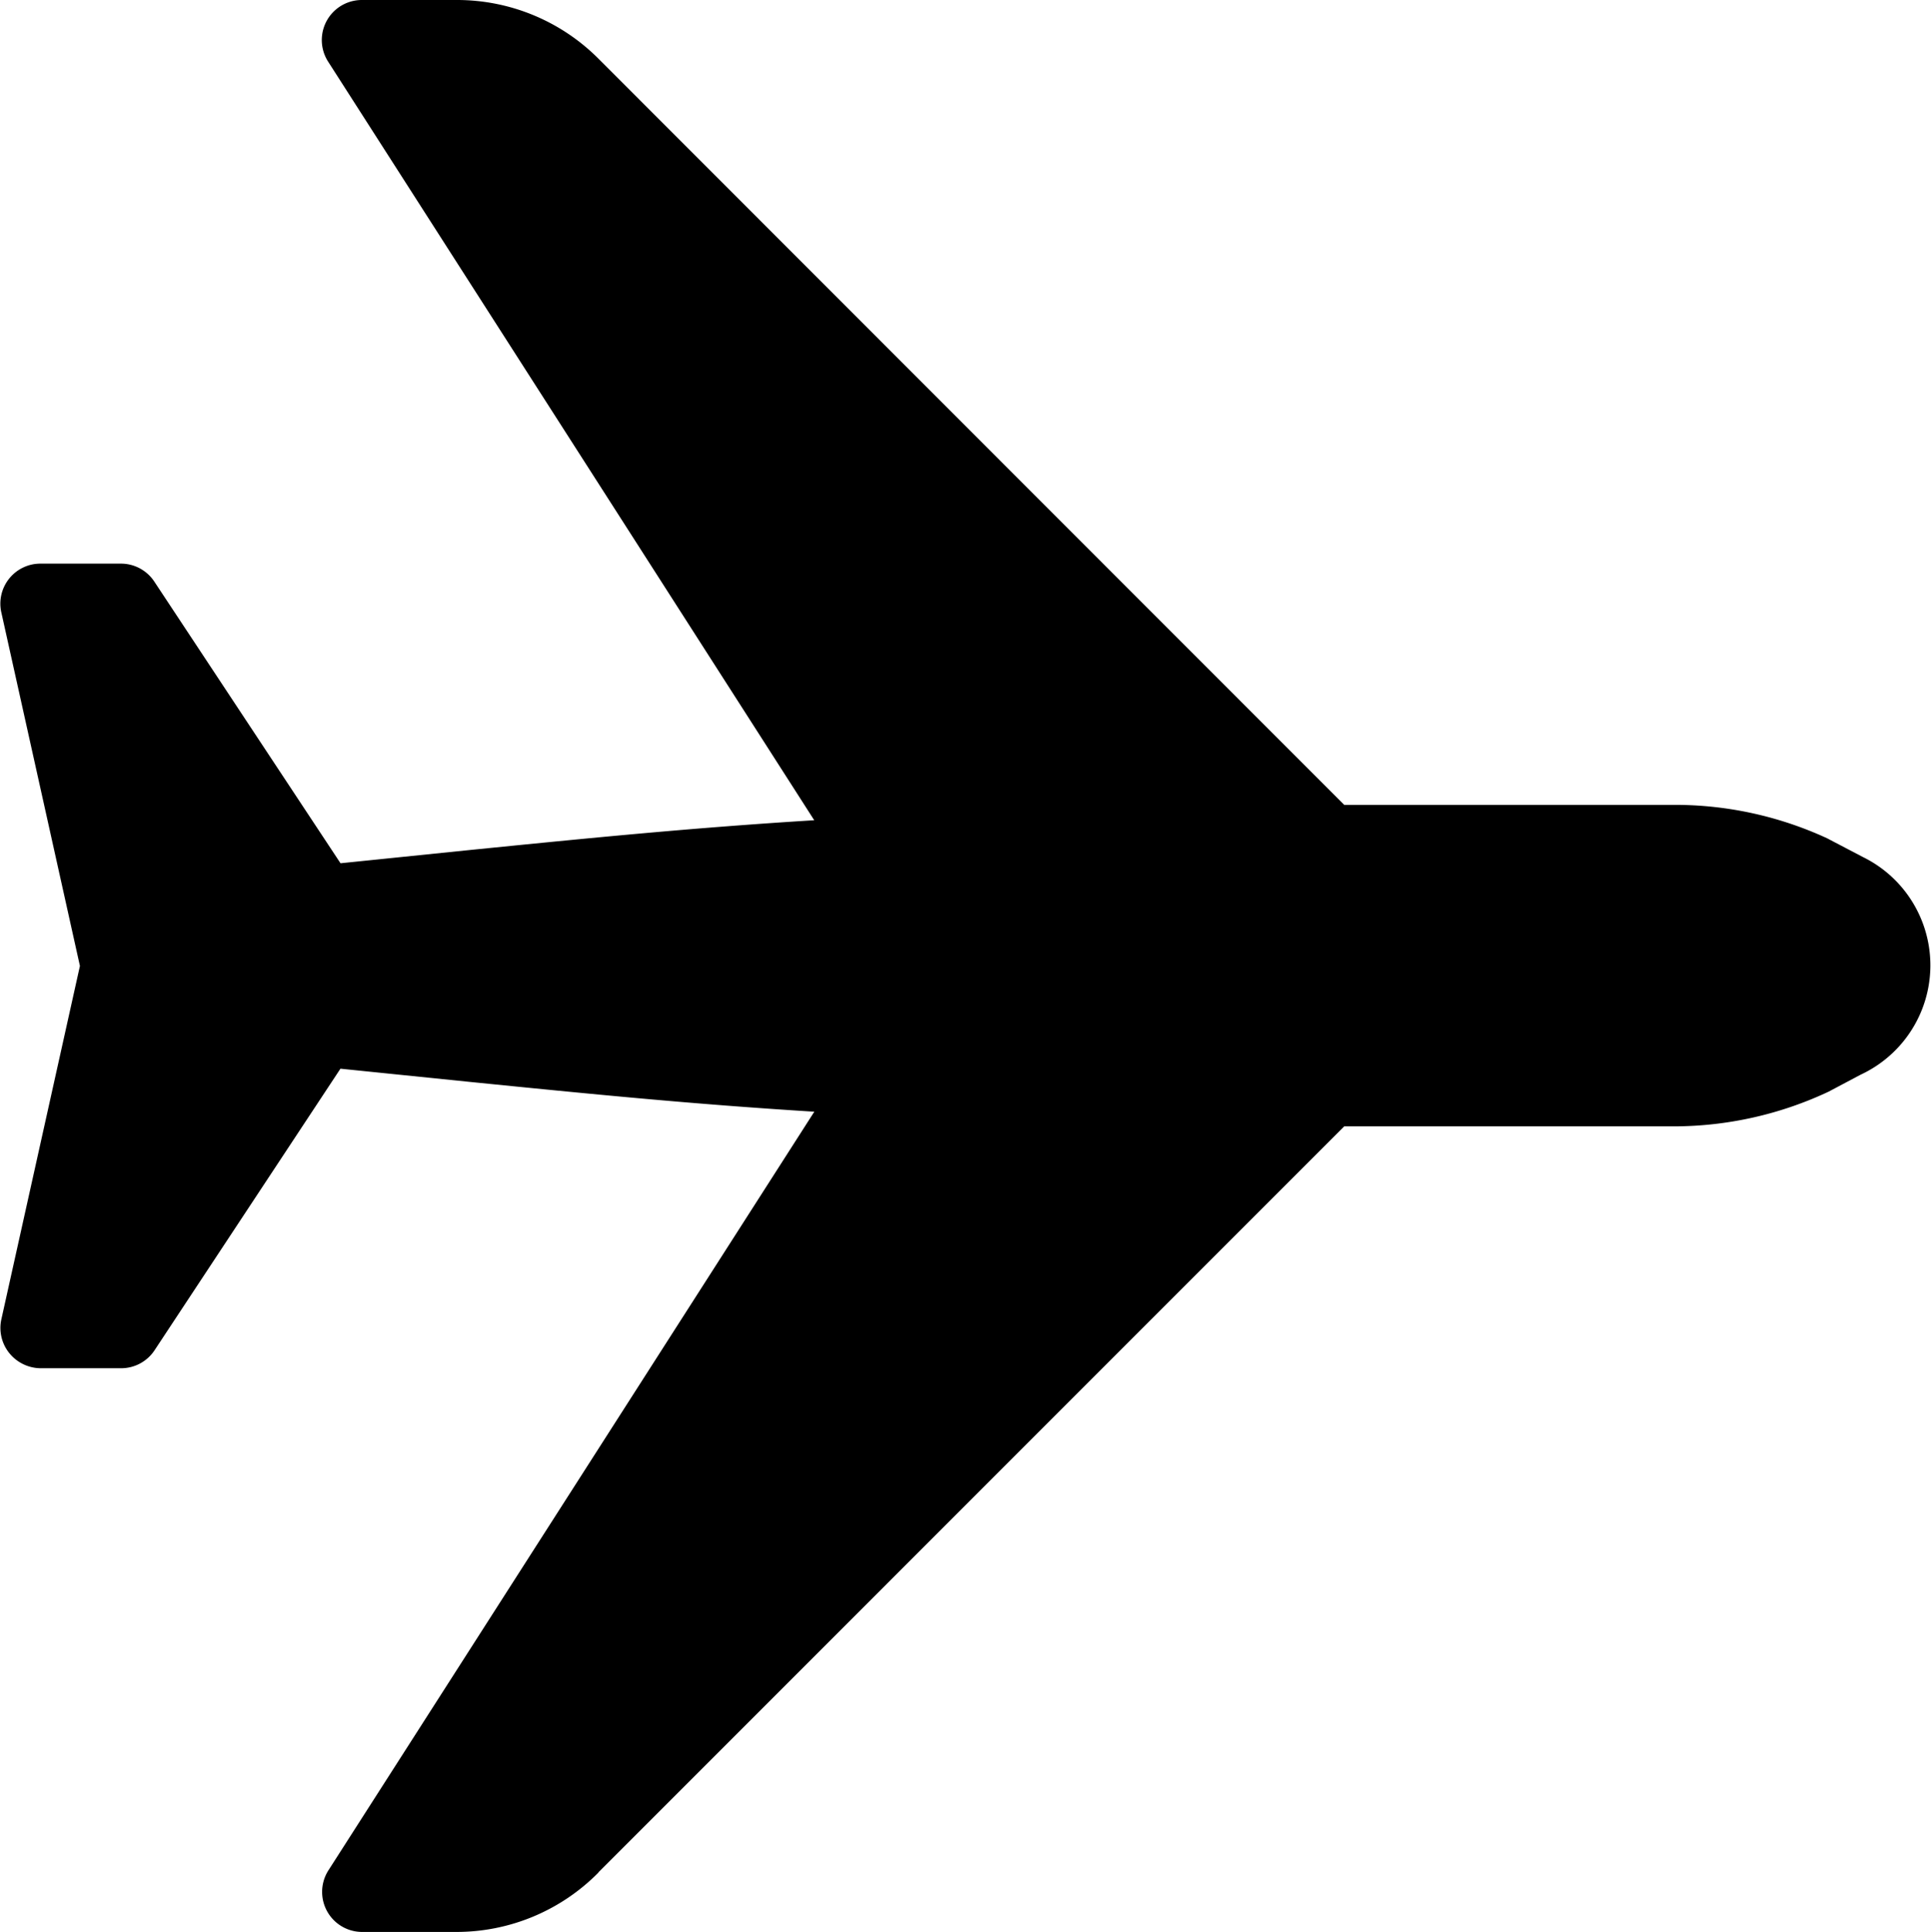 <svg xmlns="http://www.w3.org/2000/svg" width="24.112" height="24.119" viewBox="0 0 24.112 24.119"><g id="Gruppe_392" data-name="Gruppe 392" transform="translate(24.112) rotate(90)"><g id="Gruppe_231" data-name="Gruppe 231" transform="translate(0 0)"><path id="Pfad_113" data-name="Pfad 113" d="M23.376,16.639,14.063,7.327V3.2a4.558,4.558,0,0,0-.433-1.921l-.212-.4A1.506,1.506,0,0,0,10.7.851l-.234.447a4.538,4.538,0,0,0-.417,1.9V7.327L.735,16.637A2.493,2.493,0,0,0,0,18.412V19.59a.5.5,0,0,0,.774.422l9.467-6.067c.094,1.52.22,2.789.375,4.333l.162,1.582L7.263,22.184a.5.5,0,0,0-.226.42v1a.5.5,0,0,0,.611.491l4.412-.981,4.412.981a.5.5,0,0,0,.423-.1.508.508,0,0,0,.188-.393V22.6a.5.5,0,0,0-.226-.419l-3.514-2.32.162-1.587c.155-1.542.281-2.811.375-4.33l9.467,6.064a.5.5,0,0,0,.774-.422V18.412a2.49,2.49,0,0,0-.742-1.773Z"></path></g></g></svg>